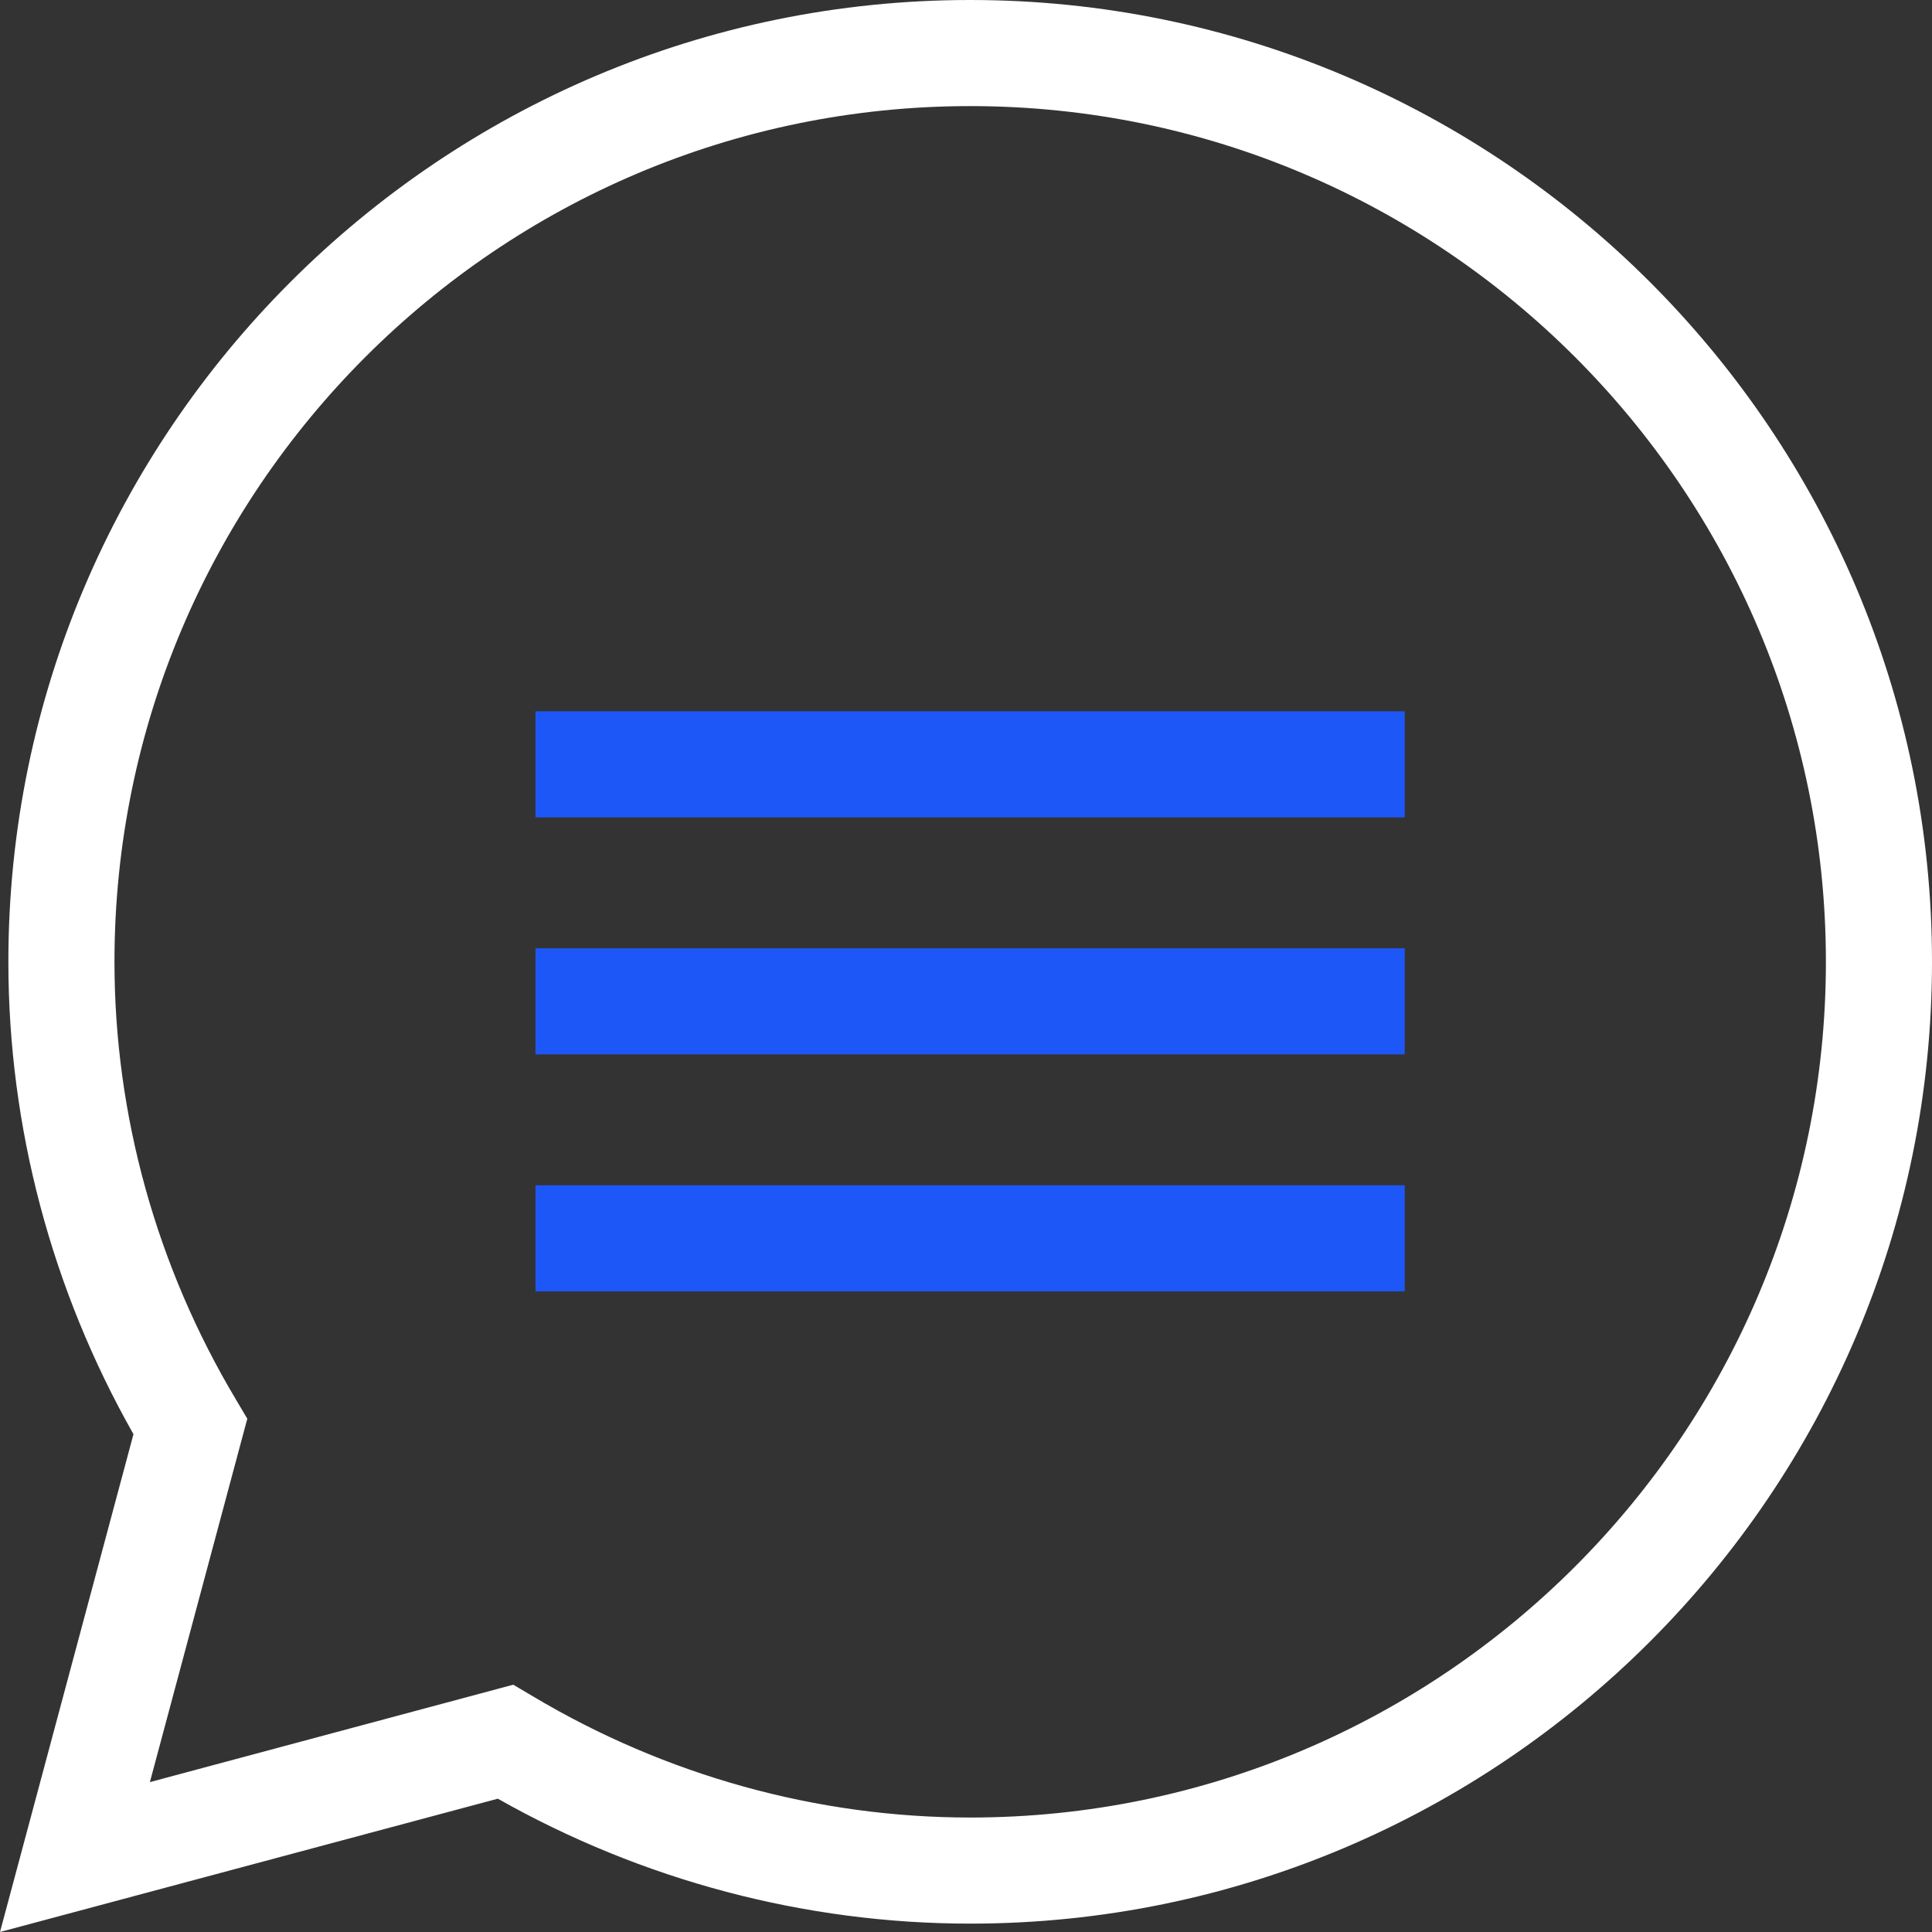 <?xml version="1.0" encoding="UTF-8"?>
<svg id="Layer_1" data-name="Layer 1" xmlns="http://www.w3.org/2000/svg" width="120" height="120" viewBox="0 0 120 120">
  <rect x="0" y="0" width="120" height="120" fill="#333333" stroke="none"/>
  <g id="chat">
    <path d="M0,120l8.29-30.92C3.2,80.1.52,69.99.52,59.74.52,26.8,27.32,0,60.26,0s59.74,26.8,59.74,59.74-26.8,59.74-59.74,59.74c-10.24,0-20.36-2.68-29.34-7.76L0,120ZM31.88,104.64l1.2.71c8.26,4.93,17.66,7.54,27.18,7.54,29.31,0,53.15-23.84,53.15-53.15S89.57,6.59,60.26,6.59,7.11,30.43,7.11,59.74c0,9.52,2.61,18.92,7.54,27.18l.71,1.2-6.05,22.57,22.57-6.05Z" style="fill: #fff; stroke-width: 0px;"/>
    <rect x="33.26" y="44.18" width="53.99" height="6.59" style="fill: #1e57f7; stroke-width: 0px;"/>
    <rect x="33.26" y="58.9" width="53.99" height="6.59" style="fill: #1e57f7; stroke-width: 0px;"/>
    <rect x="33.26" y="73.62" width="53.99" height="6.59" style="fill: #1e57f7; stroke-width: 0px;"/>
  </g>
</svg>